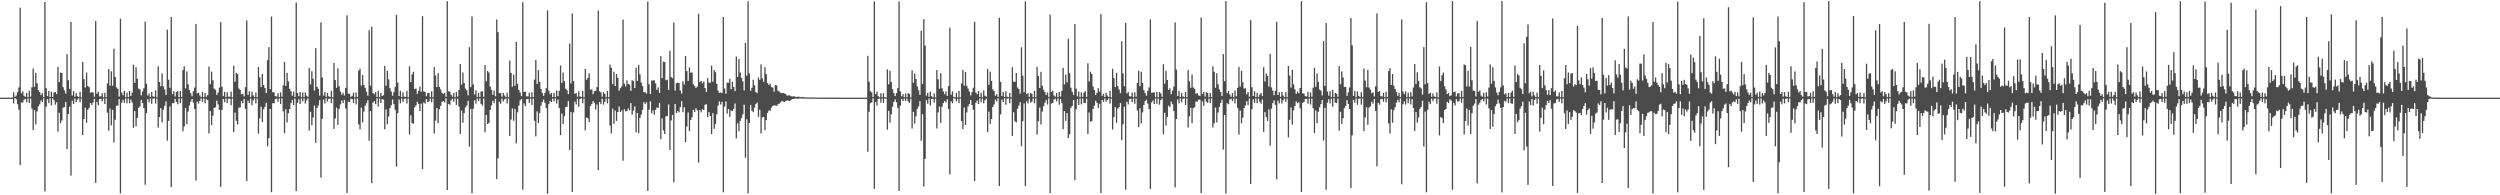 <?xml version="1.0" encoding="UTF-8"?>
<svg xmlns="http://www.w3.org/2000/svg" width="1920" height="150">
  <path d="M0 74.995h1v1.000H0zM1 74.995h1v1.000H1zM2 74.995h1v1.000H2zM3 74.995h1v1.000H3zM4 74.994h1v1.000H4zM5 74.995h1v1.000H5zM6 74.995h1v1.000H6zM7 74.994h1v1.000H7zM8 74.995h1v1.000H8zM9 74.893h1v1.000H9zM10 70.927h1v8.552H10zM11 74.335h1v1.000H11zM12 73.368h1v2.815H12zM13 70.778h1v9.299H13zM14 67.161h1v17.069H14zM15 5.908h1v120.860H15zM16 71.701h1v6.936H16zM17 70.140h1v8.695H17zM18 73.595h1v2.976H18zM19 74.271h1v1.627H19zM20 71.365h1v7.090H20zM21 74.637h1v1.000H21zM22 69.681h1v9.473H22zM23 74.210h1v1.481H23zM24 67.034h1v16.347H24zM25 52.656h1v47.186H25zM26 66.677h1v17.842H26zM27 55.913h1v39.667H27zM28 63.970h1v21.703H28zM29 69.292h1v12.436H29zM30 70.687h1v9.445H30zM31 73.062h1v4.147H31zM32 71.541h1v6.850H32zM33 74.593h1v1.023H33zM34 1.477h1v145.545H34zM35 67.785h1v14.145H35zM36 73.769h1v2.370H36zM37 69.892h1v9.343H37zM38 74.529h1v1.000H38zM39 70.433h1v10.524H39zM40 74.492h1v1.023H40zM41 71.081h1v5.897H41zM42 70.609h1v9.770H42zM43 72.308h1v6.250H43zM44 51.395h1v49.737H44zM45 63.081h1v23.521H45zM46 55.739h1v38.928H46zM47 56.040h1v36.507H47zM48 66.985h1v15.791H48zM49 69.480h1v12.870H49zM50 71.841h1v6.450H50zM51 41.692h1v72.917H51zM52 61.638h1v25.930H52zM53 68.266h1v13.649H53zM54 16.823h1v118.026H54zM55 73.334h1v3.986H55zM56 69.986h1v9.937H56zM57 74.249h1v1.353H57zM58 71.518h1v6.825H58zM59 73.873h1v2.614H59zM60 74.569h1v1.000H60zM61 70.462h1v8.142H61zM62 74.729h1v1.000H62zM63 47.526h1v56.199H63zM64 60.710h1v30.712H64zM65 67.261h1v15.376H65zM66 55.647h1v38.649H66zM67 65.988h1v18.374H67zM68 67.011h1v15.848H68zM69 71.189h1v7.907H69zM70 70.858h1v9.826H70zM71 70.963h1v7.714H71zM72 74.221h1v1.716H72zM73 16.055h1v124.371H73zM74 72.020h1v6.151H74zM75 70.410h1v10.420H75zM76 74.049h1v2.016H76zM77 73.978h1v1.881H77zM78 71.619h1v6.303H78zM79 74.732h1v1.000H79zM80 71.266h1v8.585H80zM81 74.620h1v1.000H81zM82 64.067h1v22.558H82zM83 53.026h1v47.266H83zM84 65.885h1v17.422H84zM85 54.805h1v41.511H85zM86 65.739h1v18.618H86zM87 37.397h1v71.994H87zM88 59.096h1v32.880H88zM89 67.123h1v14.080H89zM90 68.198h1v12.894H90zM91 74.122h1v1.974H91zM92 14.407h1v134.016H92zM93 71.013h1v7.920H93zM94 73.112h1v3.510H94zM95 69.808h1v9.137H95zM96 74.474h1v1.031H96zM97 71.055h1v8.323H97zM98 74.572h1v1.000H98zM99 69.885h1v9.246H99zM100 73.737h1v2.696H100zM101 71.109h1v7.562H101zM102 49.682h1v48.516H102zM103 63.672h1v21.627H103zM104 51.635h1v45.460H104zM105 60.525h1v29.999H105zM106 68.029h1v14.699H106zM107 68.722h1v13.000H107zM108 73.275h1v3.481H108zM109 70.187h1v8.992H109zM110 67.803h1v15.219H110zM111 16.679h1v125.197H111zM112 64.342h1v22.492H112zM113 73.446h1v2.704H113zM114 71.841h1v6.755H114zM115 74.594h1v1.000H115zM116 70.598h1v9.076H116zM117 73.961h1v1.843H117zM118 74.412h1v1.079H118zM119 69.393h1v10.095H119zM120 74.746h1v1.000H120zM121 50.899h1v47.109H121zM122 63.035h1v26.850H122zM123 66.180h1v16.853H123zM124 56.351h1v37.631H124zM125 66.350h1v17.876H125zM126 68.734h1v12.528H126zM127 72.892h1v4.998H127zM128 22.805h1v85.242H128zM129 61.225h1v31.663H129zM130 67.445h1v14.379H130zM131 12.961h1v130.812H131zM132 72.319h1v6.942H132zM133 70.017h1v9.221H133zM134 74.128h1v1.794H134zM135 70.641h1v7.682H135zM136 69.989h1v10.146H136zM137 74.588h1v1.000H137zM138 69.946h1v9.293H138zM139 74.561h1v1.000H139zM140 53.832h1v47.015H140zM141 50.902h1v46.215H141zM142 67.945h1v15.062H142zM143 54.832h1v40.467H143zM144 64.756h1v20.905H144zM145 69.193h1v11.899H145zM146 71.558h1v6.491H146zM147 73.910h1v2.118H147zM148 70.039h1v8.809H148zM149 67.209h1v16.540H149zM150 18.331h1v120.320H150zM151 71.706h1v6.367H151zM152 71.179h1v8.321H152zM153 73.295h1v4.173H153zM154 74.565h1v1.000H154zM155 70.567h1v7.611H155zM156 74.580h1v1.000H156zM157 71.447h1v7.882H157zM158 74.224h1v1.906H158zM159 73.052h1v3.842H159zM160 51.137h1v51.378H160zM161 64.647h1v20.698H161zM162 55.017h1v41.079H162zM163 61.695h1v27.120H163zM164 67.978h1v14.843H164zM165 68.869h1v13.627H165zM166 72.867h1v4.442H166zM167 71.116h1v9.069H167zM168 67.260h1v17.060H168zM169 17.009h1v126.519H169zM170 66.635h1v17.765H170zM171 73.852h1v2.226H171zM172 70.520h1v8.014H172zM173 74.605h1v1.000H173zM174 70.848h1v8.321H174zM175 74.235h1v1.567H175zM176 74.221h1v1.564H176zM177 70.303h1v10.583H177zM178 74.697h1v1.000H178zM179 50.501h1v50.916H179zM180 62.804h1v23.651H180zM181 55.996h1v36.775H181zM182 56.747h1v38.803H182zM183 67.997h1v14.699H183zM184 69.110h1v13.498H184zM185 72.320h1v5.306H185zM186 71.922h1v7.272H186zM187 74.015h1v1.997H187zM188 66.938h1v16.653H188zM189 15.690h1v123.383H189zM190 72.884h1v4.458H190zM191 70.084h1v8.996H191zM192 74.429h1v1.296H192zM193 70.399h1v10.440H193zM194 73.211h1v3.852H194zM195 74.528h1v1.000H195zM196 71.059h1v8.336H196zM197 74.644h1v1.000H197zM198 51.476h1v51.173H198zM199 59.368h1v31.601H199zM200 66.882h1v15.081H200zM201 56.845h1v36.913H201zM202 65.274h1v18.659H202zM203 67.601h1v14.394H203zM204 71.453h1v7.505H204zM205 46.254h1v66.118H205zM206 36.236h1v69.904H206zM207 68.474h1v15.163H207zM208 12.706h1v134.912H208zM209 70.818h1v8.430H209zM210 70.885h1v8.452H210zM211 73.800h1v2.352H211zM212 74.205h1v1.470H212zM213 71.612h1v6.528H213zM214 74.657h1v1.000H214zM215 70.954h1v8.938H215zM216 74.216h1v1.310H216zM217 65.574h1v19.936H217zM218 47.555h1v54.700H218zM219 65.936h1v17.958H219zM220 55.912h1v38.148H220zM221 62.527h1v24.403H221zM222 68.221h1v15.546H222zM223 70.089h1v9.207H223zM224 73.450h1v3.289H224zM225 70.363h1v10.402H225zM226 74.430h1v1.241H226zM227 1.952h1v144.861H227zM228 71.434h1v7.492H228zM229 73.844h1v2.433H229zM230 70.550h1v9.376H230zM231 74.643h1v1.000H231zM232 71.053h1v6.856H232zM233 74.568h1v1.000H233zM234 71.113h1v8.395H234zM235 73.451h1v3.633H235zM236 74.369h1v1.211H236zM237 52.228h1v48.132H237zM238 64.811h1v21.067H238zM239 54.676h1v41.490H239zM240 60.459h1v29.833H240zM241 69.580h1v11.476H241zM242 36.989h1v72.682H242zM243 66.710h1v16.181H243zM244 68.196h1v12.827H244zM245 73.429h1v3.471H245zM246 17.153h1v119.305H246zM247 59.488h1v31.767H247zM248 73.385h1v3.010H248zM249 70.737h1v8.742H249zM250 74.381h1v1.032H250zM251 71.352h1v6.613H251zM252 73.918h1v2.113H252zM253 74.521h1v1.000H253zM254 69.743h1v9.535H254zM255 74.676h1v1.000H255zM256 48.356h1v50.603H256zM257 61.486h1v29.474H257zM258 67.417h1v15.264H258zM259 52.423h1v43.550H259zM260 66.249h1v17.384H260zM261 70.318h1v9.935H261zM262 72.808h1v4.300H262zM263 71.285h1v7.895H263zM264 73.328h1v3.367H264zM265 67.506h1v15.829H265zM266 11.752h1v136.463H266zM267 71.816h1v6.239H267zM268 72.156h1v6.150H268zM269 74.402h1v1.384H269zM270 73.566h1v2.584H270zM271 71.102h1v8.095H271zM272 74.732h1v1.000H272zM273 70.964h1v9.272H273zM274 74.527h1v1.086H274zM275 54.197h1v41.406H275zM276 52.771h1v46.635H276zM277 65.714h1v16.931H277zM278 57.599h1v36.409H278zM279 65.335h1v20.306H279zM280 67.396h1v13.747H280zM281 70.439h1v8.941H281zM282 73.451h1v3.451H282zM283 23.257h1v84.832H283zM284 65.741h1v19.480H284zM285 20.456h1v120.237H285zM286 71.441h1v7.357H286zM287 72.448h1v5.175H287zM288 70.807h1v9.185H288zM289 74.475h1v1.069H289zM290 69.789h1v12.043H290zM291 74.670h1v1.000H291zM292 71.427h1v7.625H292zM293 73.782h1v2.309H293zM294 73.154h1v3.403H294zM295 50.562h1v48.747H295zM296 65.859h1v18.128H296zM297 54.359h1v41.064H297zM298 60.942h1v28.525H298zM299 67.692h1v15.349H299zM300 70.321h1v10.559H300zM301 73.450h1v3.012H301zM302 70.774h1v9.208H302zM303 66.704h1v17.695H303zM304 11.452h1v116.490H304zM305 63.378h1v23.538H305zM306 73.721h1v2.680H306zM307 69.689h1v9.646H307zM308 74.498h1v1.128H308zM309 70.978h1v7.296H309zM310 74.277h1v1.676H310zM311 74.382h1v1.230H311zM312 69.710h1v9.824H312zM313 74.697h1v1.000H313zM314 50.902h1v52.366H314zM315 62.965h1v25.622H315zM316 57.088h1v37.506H316zM317 55.153h1v39.873H317zM318 68.277h1v14.175H318zM319 67.990h1v12.900H319zM320 72.053h1v6.120H320zM321 69.676h1v10.106H321zM322 66.481h1v18.763H322zM323 70.455h1v9.096H323zM324 12.413h1v117.467H324zM325 70.248h1v8.405H325zM326 70.659h1v8.970H326zM327 73.865h1v2.188H327zM328 71.383h1v7.059H328zM329 71.547h1v6.302H329zM330 74.673h1v1.000H330zM331 70.157h1v8.366H331zM332 74.652h1v1.000H332zM333 51.519h1v51.046H333zM334 57.976h1v34.625H334zM335 66.793h1v16.223H335zM336 56.286h1v38.296H336zM337 66.708h1v17.191H337zM338 68.703h1v12.593H338zM339 71.326h1v6.976H339zM340 72.066h1v5.462H340zM341 71.280h1v7.396H341zM342 74.368h1v1.130H342zM343 0.883h1v145.098H343zM344 70.081h1v9.735H344zM345 70.391h1v10.132H345zM346 72.872h1v4.161H346zM347 74.251h1v1.586H347zM348 71.326h1v6.758H348zM349 74.580h1v1.000H349zM350 70.593h1v9.988H350zM351 74.175h1v1.644H351zM352 69.143h1v12.805H352zM353 49.153h1v53.776H353zM354 64.944h1v19.982H354zM355 55.721h1v38.550H355zM356 63.673h1v23.200H356zM357 68.042h1v14.457H357zM358 69.399h1v11.670H358zM359 73.251h1v4.172H359zM360 36.270h1v76.301H360zM361 66.891h1v16.719H361zM362 12.627h1v135.693H362zM363 64.814h1v18.686H363zM364 72.545h1v4.530H364zM365 69.346h1v10.314H365zM366 74.444h1v1.189H366zM367 71.391h1v6.202H367zM368 74.435h1v1.165H368zM369 70.244h1v9.528H369zM370 70.159h1v10.978H370zM371 74.356h1v1.192H371zM372 49.960h1v51.678H372zM373 62.437h1v25.825H373zM374 54.447h1v40.761H374zM375 55.686h1v38.742H375zM376 66.432h1v17.944H376zM377 69.017h1v11.985H377zM378 72.780h1v4.515H378zM379 69.618h1v9.624H379zM380 73.979h1v1.911H380zM381 14.933h1v122.577H381zM382 24.665h1v96.925H382zM383 71.545h1v6.550H383zM384 71.373h1v8.296H384zM385 74.273h1v1.488H385zM386 71.362h1v6.511H386zM387 73.310h1v3.009H387zM388 74.576h1v1.000H388zM389 71.175h1v8.364H389zM390 74.698h1v1.000H390zM391 46.510h1v57.919H391zM392 56.036h1v35.745H392zM393 66.588h1v16.737H393zM394 57.346h1v35.355H394zM395 65.904h1v17.696H395zM396 32.099h1v77.984H396zM397 64.316h1v21.976H397zM398 69.138h1v11.950H398zM399 71.010h1v6.036H399zM400 73.810h1v2.264H400zM401 1.749h1v143.916H401zM402 70.545h1v8.922H402zM403 70.390h1v11.096H403zM404 74.024h1v2.159H404zM405 74.037h1v2.002H405zM406 71.163h1v7.884H406zM407 74.670h1v1.000H407zM408 70.869h1v9.844H408zM409 74.549h1v1.099H409zM410 61.136h1v31.603H410zM411 45.956h1v58.781H411zM412 64.462h1v21.113H412zM413 53.791h1v40.656H413zM414 62.836h1v23.963H414zM415 68.316h1v12.855H415zM416 71.359h1v7.027H416zM417 73.640h1v2.819H417zM418 71.255h1v7.666H418zM419 67.666h1v15.334H419zM420 7.914h1v140.852H420zM421 69.504h1v10.459H421zM422 72.409h1v5.086H422zM423 71.393h1v6.948H423zM424 74.489h1v1.241H424zM425 71.321h1v6.522H425zM426 74.526h1v1.000H426zM427 69.442h1v10.046H427zM428 73.887h1v2.512H428zM429 69.716h1v13.267H429zM430 50.217h1v53.569H430zM431 63.693h1v23.507H431zM432 55.634h1v39.605H432zM433 62.402h1v26.832H433zM434 68.120h1v14.044H434zM435 69.382h1v12.515H435zM436 72.248h1v5.347H436zM437 33.413h1v81.800H437zM438 64.026h1v21.944H438zM439 10.322h1v137.066H439zM440 62.256h1v24.098H440zM441 71.985h1v6.062H441zM442 71.411h1v8.789H442zM443 74.257h1v1.528H443zM444 70.155h1v11.904H444zM445 74.095h1v1.997H445zM446 74.452h1v1.033H446zM447 69.747h1v9.538H447zM448 74.740h1v1.000H448zM449 52.995h1v47.151H449zM450 61.241h1v29.048H450zM451 59.845h1v31.043H451zM452 56.367h1v37.324H452zM453 68.852h1v12.527H453zM454 68.661h1v11.234H454zM455 72.299h1v5.436H455zM456 70.070h1v8.815H456zM457 69.771h1v14.354H457zM458 66.927h1v13.372H458zM459 8.053h1v122.605H459zM460 70.035h1v8.270H460zM461 70.980h1v8.973H461zM462 74.266h1v1.547H462zM463 70.748h1v9.655H463zM464 72.120h1v6.072H464zM465 74.658h1v1.000H465zM466 69.823h1v9.534H466zM467 74.656h1v1.000H467zM468 49.623h1v46.763H468zM469 52.070h1v50.395H469zM470 64.599h1v18.926H470zM471 55.084h1v40.052H471zM472 66.069h1v18.846H472zM473 56.788h1v36.082H473zM474 59.807h1v26.229H474zM475 69.677h1v12.102H475zM476 67.719h1v18.328H476zM477 66.411h1v18.301H477zM478 14.976h1v108.480H478zM479 64.216h1v19.732H479zM480 66.395h1v19.121H480zM481 61.697h1v23.660H481zM482 64.464h1v18.786H482zM483 64.974h1v19.846H483zM484 69.777h1v9.411H484zM485 61.608h1v26.508H485zM486 62.338h1v22.644H486zM487 67.643h1v14.064H487zM488 52.064h1v49.568H488zM489 62.152h1v24.624H489zM490 49.813h1v52.516H490zM491 57.078h1v33.551H491zM492 63.450h1v24.553H492zM493 66.118h1v18.241H493zM494 70.717h1v7.825H494zM495 70.858h1v9.098H495zM496 71.826h1v6.762H496zM497 1.174h1v145.457H497zM498 64.765h1v19.472H498zM499 72.166h1v5.636H499zM500 61.739h1v25.298H500zM501 61.963h1v22.802H501zM502 61.524h1v26.530H502zM503 63.990h1v20.408H503zM504 68.977h1v13.536H504zM505 67.073h1v15.826H505zM506 71.290h1v7.683H506zM507 43.093h1v63.861H507zM508 60.000h1v30.952H508zM509 47.305h1v52.818H509zM510 47.555h1v55.446H510zM511 61.578h1v27.837H511zM512 61.186h1v27.832H512zM513 69.065h1v11.152H513zM514 38.982h1v76.232H514zM515 59.193h1v33.313H515zM516 60.108h1v28.089H516zM517 17.266h1v122.709H517zM518 69.578h1v10.226H518zM519 63.809h1v23.017H519zM520 63.488h1v21.771H520zM521 63.818h1v22.523H521zM522 69.530h1v12.748H522zM523 71.874h1v5.820H523zM524 62.476h1v23.690H524zM525 64.849h1v17.553H525zM526 42.969h1v66.188H526zM527 54.648h1v42.467H527zM528 62.138h1v24.271H528zM529 51.808h1v48.878H529zM530 55.791h1v36.351H530zM531 55.644h1v34.392H531zM532 64.715h1v19.715H532zM533 66.084h1v19.974H533zM534 67.586h1v15.572H534zM535 66.455h1v18.312H535zM536 10.584h1v114.193H536zM537 62.974h1v21.569H537zM538 62.184h1v24.152H538zM539 64.071h1v19.817H539zM540 62.607h1v21.913H540zM541 67.588h1v12.868H541zM542 70.588h1v9.559H542zM543 60.026h1v29.926H543zM544 63.437h1v22.674H544zM545 63.559h1v25.458H545zM546 50.339h1v52.661H546zM547 62.745h1v24.148H547zM548 53.812h1v45.177H548zM549 55.424h1v39.760H549zM550 64.356h1v23.439H550zM551 69.606h1v11.493H551zM552 71.327h1v6.555H552zM553 71.021h1v9.275H553zM554 71.541h1v6.628H554zM555 12.995h1v134.725H555zM556 67.934h1v13.994H556zM557 71.915h1v5.890H557zM558 63.466h1v23.767H558zM559 63.472h1v20.282H559zM560 60.574h1v29.173H560zM561 68.487h1v16.414H561zM562 62.759h1v22.597H562zM563 66.747h1v16.812H563zM564 69.997h1v9.542H564zM565 43.395h1v62.896H565zM566 59.110h1v35.610H566zM567 45.428h1v55.454H567zM568 55.731h1v37.168H568zM569 59.824h1v30.878H569zM570 62.498h1v25.379H570zM571 69.435h1v10.930H571zM572 32.817h1v88.324H572zM573 58.142h1v33.512H573zM574 0.980h1v147.532H574zM575 56.444h1v38.013H575zM576 69.749h1v10.819H576zM577 67.414h1v17.665H577zM578 61.333h1v24.780H578zM579 65.547h1v17.152H579zM580 70.710h1v9.132H580zM581 71.542h1v7.244H581zM582 59.496h1v30.246H582zM583 61.375h1v22.893H583zM584 49.405h1v53.104H584zM585 60.221h1v29.902H585zM586 62.846h1v26.902H586zM587 51.589h1v48.344H587zM588 56.958h1v35.377H588zM589 63.777h1v22.987H589zM590 65.264h1v19.577H590zM591 64.208h1v20.799H591zM592 66.890h1v15.817H592zM593 67.216h1v14.162H593zM594 70.391h1v10.448H594zM595 65.346h1v15.722H595zM596 65.550h1v15.794H596zM597 69.666h1v10.408H597zM598 70.320h1v9.152H598zM599 71.331h1v7.363H599zM600 71.458h1v6.001H600zM601 71.358h1v6.692H601zM602 71.708h1v6.552H602zM603 72.271h1v5.291H603zM604 73.493h1v3.715H604zM605 73.282h1v3.998H605zM606 73.222h1v4.415H606zM607 73.896h1v2.963H607zM608 74.102h1v1.913H608zM609 73.962h1v2.145H609zM610 74.059h1v1.721H610zM611 74.549h1v1.061H611zM612 74.218h1v1.650H612zM613 74.246h1v1.454H613zM614 74.652h1v1.000H614zM615 74.539h1v1.121H615zM616 74.394h1v1.310H616zM617 74.703h1v1.000H617zM618 74.740h1v1.000H618zM619 74.782h1v1.000H619zM620 74.792h1v1.000H620zM621 74.838h1v1.000H621zM622 74.780h1v1.000H622zM623 74.823h1v1.000H623zM624 74.848h1v1.000H624zM625 74.850h1v1.000H625zM626 74.898h1v1.000H626zM627 74.941h1v1.000H627zM628 74.907h1v1.000H628zM629 74.893h1v1.000H629zM630 74.936h1v1.000H630zM631 74.964h1v1.000H631zM632 74.961h1v1.000H632zM633 74.956h1v1.000H633zM634 74.956h1v1.000H634zM635 74.962h1v1.000H635zM636 74.962h1v1.000H636zM637 74.975h1v1.000H637zM638 74.977h1v1.000H638zM639 74.979h1v1.000H639zM640 74.971h1v1.000H640zM641 74.965h1v1.000H641zM642 74.970h1v1.000H642zM643 74.977h1v1.000H643zM644 74.984h1v1.000H644zM645 74.988h1v1.000H645zM646 74.988h1v1.000H646zM647 74.986h1v1.000H647zM648 74.987h1v1.000H648zM649 74.990h1v1.000H649zM650 74.990h1v1.000H650zM651 74.990h1v1.000H651zM652 74.990h1v1.000H652zM653 74.990h1v1.000H653zM654 74.992h1v1.000H654zM655 74.991h1v1.000H655zM656 74.991h1v1.000H656zM657 74.990h1v1.000H657zM658 74.994h1v1.000H658zM659 74.994h1v1.000H659zM660 74.994h1v1.000H660zM661 74.994h1v1.000H661zM662 74.993h1v1.000H662zM663 74.994h1v1.000H663zM664 74.994h1v1.000H664zM665 74.994h1v1.000H665zM666 42.834h1v73.707H666zM667 62.733h1v23.059H667zM668 70.036h1v9.199H668zM669 71.028h1v7.579H669zM670 74.472h1v1.003H670zM671 1.106h1v143.935H671zM672 72.286h1v6.152H672zM673 70.366h1v10.794H673zM674 73.831h1v2.159H674zM675 74.635h1v1.000H675zM676 71.632h1v7.161H676zM677 74.722h1v1.000H677zM678 71.672h1v7.306H678zM679 74.649h1v1.000H679zM680 74.901h1v1.000H680zM681 53.251h1v46.298H681zM682 64.735h1v20.394H682zM683 54.333h1v39.881H683zM684 62.973h1v24.764H684zM685 68.429h1v13.500H685zM686 71.514h1v6.793H686zM687 73.797h1v2.533H687zM688 71.444h1v7.239H688zM689 67.761h1v15.150H689zM690 1.092h1v145.537H690zM691 70.178h1v10.998H691zM692 74.014h1v2.065H692zM693 72.367h1v5.184H693zM694 74.650h1v1.000H694zM695 71.802h1v5.750H695zM696 74.656h1v1.000H696zM697 71.493h1v6.379H697zM698 72.122h1v6.950H698zM699 74.851h1v1.000H699zM700 53.952h1v44.826H700zM701 63.555h1v22.368H701zM702 56.452h1v38.466H702zM703 60.696h1v28.655H703zM704 66.332h1v17.167H704zM705 69.403h1v12.360H705zM706 72.880h1v4.816H706zM707 23.569h1v84.578H707zM708 64.508h1v23.215H708zM709 14.688h1v128.559H709zM710 34.959h1v87.002H710zM711 73.419h1v3.486H711zM712 71.265h1v8.419H712zM713 74.384h1v1.220H713zM714 70.407h1v10.639H714zM715 73.861h1v2.167H715zM716 74.827h1v1.000H716zM717 71.776h1v7.096H717zM718 74.861h1v1.000H718zM719 53.793h1v44.865H719zM720 60.884h1v25.464H720zM721 68.166h1v13.677H721zM722 56.200h1v38.232H722zM723 67.810h1v14.199H723zM724 70.261h1v8.930H724zM725 72.332h1v5.271H725zM726 70.163h1v8.522H726zM727 73.663h1v2.539H727zM728 66.151h1v17.494H728zM729 21.198h1v112.807H729zM730 72.736h1v5.089H730zM731 70.172h1v9.083H731zM732 74.396h1v1.092H732zM733 74.758h1v1.000H733zM734 71.419h1v6.340H734zM735 74.785h1v1.000H735zM736 69.810h1v9.458H736zM737 74.787h1v1.000H737zM738 64.161h1v28.887H738zM739 53.723h1v45.328H739zM740 65.834h1v16.738H740zM741 55.247h1v40.656H741zM742 65.897h1v20.461H742zM743 68.019h1v13.810H743zM744 70.309h1v9.593H744zM745 73.301h1v3.490H745zM746 70.796h1v9.828H746zM747 67.351h1v16.951H747zM748 16.679h1v122.422H748zM749 71.064h1v7.877H749zM750 72.295h1v4.912H750zM751 69.925h1v9.981H751zM752 74.449h1v1.074H752zM753 71.148h1v7.407H753zM754 74.663h1v1.000H754zM755 69.418h1v9.992H755zM756 73.553h1v3.328H756zM757 74.245h1v1.438H757zM758 53.084h1v48.402H758zM759 65.202h1v20.493H759zM760 55.025h1v40.150H760zM761 62.071h1v29.348H761zM762 68.539h1v13.615H762zM763 69.971h1v10.208H763zM764 73.548h1v2.871H764zM765 72.278h1v5.723H765zM766 74.451h1v1.062H766zM767 13.638h1v129.238H767zM768 62.812h1v25.044H768zM769 73.705h1v2.857H769zM770 70.711h1v7.769H770zM771 74.545h1v1.000H771zM772 70.131h1v10.296H772zM773 74.237h1v1.566H773zM774 74.533h1v1.000H774zM775 71.353h1v7.958H775zM776 74.693h1v1.000H776zM777 51.638h1v52.707H777zM778 62.681h1v23.519H778zM779 62.819h1v30.342H779zM780 56.001h1v38.100H780zM781 67.172h1v16.319H781zM782 68.379h1v12.750H782zM783 71.828h1v6.652H783zM784 36.302h1v76.012H784zM785 58.090h1v35.059H785zM786 70.915h1v8.547H786zM787 1.104h1v141.918H787zM788 72.228h1v5.529H788zM789 71.567h1v7.916H789zM790 74.390h1v1.381H790zM791 71.585h1v7.232H791zM792 71.999h1v6.065H792zM793 74.595h1v1.000H793zM794 69.789h1v9.561H794zM795 74.526h1v1.000H795zM796 51.366h1v51.913H796zM797 58.352h1v34.802H797zM798 67.601h1v14.991H798zM799 55.138h1v40.483H799zM800 65.842h1v19.771H800zM801 68.867h1v12.716H801zM802 70.671h1v8.269H802zM803 73.018h1v3.888H803zM804 71.073h1v9.137H804zM805 74.458h1v1.000H805zM806 11.324h1v136.952H806zM807 70.638h1v8.868H807zM808 69.579h1v9.486H808zM809 73.342h1v3.124H809zM810 74.259h1v1.502H810zM811 71.393h1v6.479H811zM812 74.613h1v1.000H812zM813 70.561h1v9.849H813zM814 74.166h1v1.919H814zM815 69.755h1v9.468H815zM816 52.101h1v47.053H816zM817 64.860h1v20.366H817zM818 57.341h1v35.441H818zM819 63.209h1v23.672H819zM820 29.821h1v76.222H820zM821 56.194h1v46.833H821zM822 67.354h1v15.374H822zM823 70.469h1v10.837H823zM824 72.908h1v3.880H824zM825 18.395h1v120.037H825zM826 68.085h1v15.756H826zM827 74.018h1v2.089H827zM828 70.275h1v10.443H828zM829 74.596h1v1.000H829zM830 70.840h1v9.361H830zM831 74.364h1v1.280H831zM832 71.167h1v7.770H832zM833 70.042h1v9.175H833zM834 74.376h1v1.325H834zM835 48.524h1v54.402H835zM836 62.549h1v23.877H836zM837 55.046h1v38.445H837zM838 56.787h1v36.302H838zM839 66.365h1v17.358H839zM840 69.111h1v12.049H840zM841 73.007h1v4.355H841zM842 71.212h1v7.848H842zM843 67.699h1v15.203H843zM844 70.419h1v9.276H844zM845 10.863h1v137.418H845zM846 73.557h1v3.208H846zM847 72.024h1v6.218H847zM848 74.514h1v1.123H848zM849 71.246h1v6.896H849zM850 73.376h1v3.492H850zM851 74.503h1v1.082H851zM852 69.682h1v9.908H852zM853 74.719h1v1.000H853zM854 52.784h1v46.647H854zM855 59.946h1v29.999H855zM856 66.857h1v15.346H856zM857 55.844h1v38.440H857zM858 66.127h1v17.312H858zM859 68.753h1v13.406H859zM860 71.545h1v7.626H860zM861 31.710h1v75.944H861zM862 56.385h1v39.105H862zM863 66.204h1v15.786H863zM864 17.604h1v128.080H864zM865 71.705h1v6.462H865zM866 70.535h1v9.737H866zM867 73.915h1v2.240H867zM868 74.012h1v1.878H868zM869 71.062h1v7.312H869zM870 74.646h1v1.000H870zM871 70.907h1v8.815H871zM872 74.254h1v1.476H872zM873 63.648h1v21.235H873zM874 54.305h1v43.371H874zM875 66.167h1v16.892H875zM876 55.045h1v39.758H876zM877 63.696h1v22.608H877zM878 69.296h1v11.330H878zM879 71.549h1v6.008H879zM880 73.539h1v2.998H880zM881 69.661h1v9.965H881zM882 67.104h1v16.655H882zM883 14.864h1v130.244H883zM884 71.290h1v7.481H884zM885 71.023h1v6.132H885zM886 70.992h1v8.902H886zM887 74.587h1v1.000H887zM888 70.503h1v9.221H888zM889 74.643h1v1.000H889zM890 70.686h1v9.752H890zM891 71.726h1v5.105H891zM892 74.323h1v1.294H892zM893 49.231h1v53.871H893zM894 64.252h1v22.332H894zM895 54.318h1v42.122H895zM896 61.425h1v28.320H896zM897 69.063h1v12.108H897zM898 67.732h1v14.600H898zM899 72.332h1v5.668H899zM900 69.499h1v10.584H900zM901 66.514h1v18.669H901zM902 17.229h1v126.697H902zM903 53.407h1v38.012H903zM904 73.691h1v2.677H904zM905 69.725h1v9.625H905zM906 74.543h1v1.000H906zM907 71.463h1v7.096H907zM908 74.048h1v1.892H908zM909 74.541h1v1.000H909zM910 70.580h1v10.149H910zM911 74.581h1v1.000H911zM912 53.936h1v44.006H912zM913 62.481h1v26.798H913zM914 67.438h1v15.349H914zM915 57.215h1v37.448H915zM916 67.234h1v15.794H916zM917 68.213h1v14.100H917zM918 72.018h1v5.903H918zM919 71.530h1v6.560H919zM920 73.197h1v3.386H920zM921 73.747h1v2.751H921zM922 13.397h1v134.808H922zM923 72.235h1v5.664H923zM924 70.569h1v10.670H924zM925 74.213h1v1.558H925zM926 70.913h1v7.182H926zM927 71.441h1v7.547H927zM928 74.725h1v1.000H928zM929 71.497h1v7.679H929zM930 74.532h1v1.000H930zM931 50.894h1v47.049H931zM932 55.083h1v39.630H932zM933 67.359h1v15.217H933zM934 56.283h1v37.779H934zM935 64.740h1v21.759H935zM936 68.586h1v13.472H936zM937 70.665h1v8.457H937zM938 73.762h1v2.761H938zM939 41.540h1v73.333H939zM940 62.317h1v25.934H940zM941 0.891h1v147.761H941zM942 71.518h1v7.755H942zM943 69.783h1v10.311H943zM944 72.582h1v3.807H944zM945 74.334h1v1.424H945zM946 71.401h1v6.335H946zM947 74.672h1v1.000H947zM948 69.525h1v9.892H948zM949 73.990h1v1.862H949zM950 67.506h1v15.360H950zM951 51.379h1v51.971H951zM952 66.440h1v18.519H952zM953 54.374h1v40.286H953zM954 63.188h1v27.090H954zM955 68.018h1v15.002H955zM956 67.853h1v13.126H956zM957 72.371h1v5.352H957zM958 70.724h1v10.025H958zM959 74.249h1v1.394H959zM960 15.442h1v125.836H960zM961 67.013h1v16.919H961zM962 73.727h1v2.513H962zM963 70.088h1v8.956H963zM964 74.608h1v1.000H964zM965 71.274h1v7.873H965zM966 74.450h1v1.233H966zM967 72.644h1v5.417H967zM968 71.363h1v8.326H968zM969 73.818h1v2.535H969zM970 51.668h1v49.624H970zM971 62.504h1v23.616H971zM972 56.468h1v33.456H972zM973 58.316h1v34.583H973zM974 66.465h1v17.583H974zM975 41.497h1v70.417H975zM976 67.112h1v16.401H976zM977 69.602h1v9.647H977zM978 73.117h1v3.924H978zM979 69.700h1v10.837H979zM980 16.818h1v120.895H980zM981 72.984h1v4.331H981zM982 70.803h1v8.588H982zM983 74.375h1v1.200H983zM984 70.642h1v8.854H984zM985 73.300h1v3.676H985zM986 74.631h1v1.000H986zM987 70.818h1v7.427H987zM988 74.644h1v1.000H988zM989 50.577h1v54.970H989zM990 58.052h1v33.957H990zM991 67.254h1v15.327H991zM992 53.565h1v42.167H992zM993 64.735h1v20.051H993zM994 68.626h1v12.803H994zM995 72.082h1v5.890H995zM996 70.316h1v8.971H996zM997 71.505h1v7.054H997zM998 67.566h1v15.646H998zM999 0.946h1v146.485H999zM1000 71.607h1v7.358H1000zM1001 71.924h1v6.403H1001zM1002 73.813h1v2.238H1002zM1003 74.141h1v1.718H1003zM1004 70.562h1v9.078H1004zM1005 74.657h1v1.000H1005zM1006 71.000h1v9.260H1006zM1007 74.322h1v1.391H1007zM1008 67.347h1v15.753H1008zM1009 52.051h1v50.203H1009zM1010 66.614h1v18.257H1010zM1011 56.481h1v38.203H1011zM1012 62.909h1v22.859H1012zM1013 68.686h1v13.748H1013zM1014 69.625h1v10.288H1014zM1015 73.248h1v3.545H1015zM1016 31.577h1v76.384H1016zM1017 65.945h1v16.820H1017zM1018 17.683h1v128.041H1018zM1019 70.222h1v8.696H1019zM1020 73.398h1v2.796H1020zM1021 70.023h1v9.494H1021zM1022 74.463h1v1.190H1022zM1023 68.978h1v13.051H1023zM1024 74.511h1v1.000H1024zM1025 71.423h1v7.476H1025zM1026 72.063h1v7.102H1026zM1027 74.356h1v1.312H1027zM1028 50.668h1v49.647H1028zM1029 64.696h1v21.191H1029zM1030 54.837h1v40.367H1030zM1031 59.486h1v31.331H1031zM1032 66.783h1v16.409H1032zM1033 66.690h1v14.784H1033zM1034 73.659h1v3.226H1034zM1035 70.898h1v8.993H1035zM1036 67.170h1v16.556H1036zM1037 13.795h1v130.706H1037zM1038 34.835h1v69.035H1038zM1039 73.649h1v3.023H1039zM1040 69.808h1v9.038H1040zM1041 74.628h1v1.000H1041zM1042 70.250h1v10.255H1042zM1043 73.620h1v2.299H1043zM1044 74.563h1v1.000H1044zM1045 70.760h1v9.638H1045zM1046 74.646h1v1.000H1046zM1047 52.607h1v48.123H1047zM1048 61.843h1v28.337H1048zM1049 67.007h1v15.307H1049zM1050 53.659h1v42.133H1050zM1051 67.218h1v15.484H1051zM1052 68.749h1v12.990H1052zM1053 71.642h1v6.599H1053zM1054 70.922h1v8.768H1054zM1055 74.024h1v2.031H1055zM1056 66.374h1v18.899H1056zM1057 10.298h1v117.431H1057zM1058 70.676h1v8.294H1058zM1059 69.766h1v10.674H1059zM1060 73.843h1v2.346H1060zM1061 74.064h1v1.882H1061zM1062 71.221h1v6.918H1062zM1063 74.631h1v1.000H1063zM1064 70.439h1v8.214H1064zM1065 74.420h1v1.092H1065zM1066 54.621h1v40.173H1066zM1067 52.348h1v50.210H1067zM1068 65.221h1v18.734H1068zM1069 56.828h1v37.474H1069zM1070 65.849h1v18.782H1070zM1071 68.420h1v13.948H1071zM1072 70.555h1v8.278H1072zM1073 73.583h1v3.034H1073zM1074 71.300h1v7.251H1074zM1075 74.546h1v1.000H1075zM1076 14.917h1v126.671H1076zM1077 70.222h1v9.878H1077zM1078 72.264h1v5.544H1078zM1079 70.154h1v10.177H1079zM1080 74.556h1v1.000H1080zM1081 71.138h1v8.144H1081zM1082 74.613h1v1.000H1082zM1083 70.822h1v9.377H1083zM1084 74.031h1v2.087H1084zM1085 67.197h1v15.798H1085zM1086 49.177h1v51.360H1086zM1087 64.462h1v21.585H1087zM1088 55.613h1v38.472H1088zM1089 62.121h1v28.028H1089zM1090 67.011h1v16.475H1090zM1091 67.948h1v14.111H1091zM1092 72.670h1v4.669H1092zM1093 36.241h1v76.269H1093zM1094 64.706h1v20.928H1094zM1095 1.730h1v145.944H1095zM1096 63.792h1v20.461H1096zM1097 72.085h1v6.038H1097zM1098 71.171h1v8.741H1098zM1099 74.352h1v1.418H1099zM1100 71.734h1v5.988H1100zM1101 74.110h1v1.787H1101zM1102 74.439h1v1.149H1102zM1103 71.022h1v8.584H1103zM1104 74.759h1v1.000H1104zM1105 51.034h1v53.025H1105zM1106 62.312h1v27.610H1106zM1107 57.821h1v32.914H1107zM1108 55.769h1v38.748H1108zM1109 66.191h1v18.227H1109zM1110 68.706h1v14.938H1110zM1111 72.250h1v5.994H1111zM1112 71.378h1v7.781H1112zM1113 73.854h1v2.378H1113zM1114 73.202h1v3.949H1114zM1115 0.857h1v144.881H1115zM1116 70.764h1v8.253H1116zM1117 70.318h1v10.671H1117zM1118 74.073h1v2.082H1118zM1119 71.784h1v6.188H1119zM1120 71.550h1v6.269H1120zM1121 74.668h1v1.000H1121zM1122 69.949h1v8.901H1122zM1123 74.476h1v1.000H1123zM1124 49.534h1v53.802H1124zM1125 50.096h1v42.832H1125zM1126 66.411h1v16.921H1126zM1127 54.366h1v41.919H1127zM1128 66.474h1v17.976H1128zM1129 36.100h1v66.831H1129zM1130 61.632h1v25.363H1130zM1131 69.583h1v11.635H1131zM1132 69.888h1v9.654H1132zM1133 74.080h1v2.017H1133zM1134 16.038h1v124.830H1134zM1135 70.516h1v9.849H1135zM1136 69.434h1v9.462H1136zM1137 73.387h1v3.450H1137zM1138 74.304h1v1.677H1138zM1139 71.284h1v6.526H1139zM1140 74.617h1v1.000H1140zM1141 70.785h1v9.478H1141zM1142 74.127h1v1.675H1142zM1143 67.300h1v15.849H1143zM1144 49.474h1v49.577H1144zM1145 64.298h1v20.304H1145zM1146 51.631h1v45.726H1146zM1147 62.191h1v25.347H1147zM1148 67.158h1v14.457H1148zM1149 71.038h1v8.776H1149zM1150 73.176h1v3.383H1150zM1151 70.573h1v8.941H1151zM1152 67.093h1v15.717H1152zM1153 0.866h1v146.881H1153zM1154 65.647h1v16.651H1154zM1155 72.448h1v5.021H1155zM1156 71.644h1v6.508H1156zM1157 74.508h1v1.130H1157zM1158 71.373h1v7.871H1158zM1159 74.463h1v1.200H1159zM1160 71.101h1v8.277H1160zM1161 69.708h1v9.999H1161zM1162 74.344h1v1.213H1162zM1163 50.356h1v52.505H1163zM1164 63.050h1v24.471H1164zM1165 56.930h1v37.021H1165zM1166 57.954h1v34.351H1166zM1167 67.434h1v15.969H1167zM1168 68.508h1v13.123H1168zM1169 72.133h1v5.930H1169zM1170 33.238h1v82.281H1170zM1171 63.959h1v22.614H1171zM1172 28.224h1v84.389H1172zM1173 18.755h1v123.284H1173zM1174 71.622h1v6.298H1174zM1175 70.408h1v10.304H1175zM1176 74.095h1v1.869H1176zM1177 70.387h1v10.672H1177zM1178 73.237h1v3.560H1178zM1179 74.600h1v1.000H1179zM1180 71.063h1v8.617H1180zM1181 74.683h1v1.000H1181zM1182 49.913h1v51.242H1182zM1183 58.156h1v32.343H1183zM1184 67.707h1v14.978H1184zM1185 54.080h1v41.381H1185zM1186 65.557h1v18.567H1186zM1187 69.204h1v11.490H1187zM1188 72.701h1v4.764H1188zM1189 69.215h1v9.946H1189zM1190 73.034h1v3.874H1190zM1191 67.688h1v15.848H1191zM1192 14.182h1v128.664H1192zM1193 70.601h1v8.896H1193zM1194 69.457h1v9.683H1194zM1195 73.988h1v2.402H1195zM1196 74.028h1v1.895H1196zM1197 71.002h1v7.252H1197zM1198 74.698h1v1.000H1198zM1199 69.857h1v9.488H1199zM1200 74.604h1v1.000H1200zM1201 60.018h1v26.917H1201zM1202 49.979h1v49.018H1202zM1203 64.690h1v20.158H1203zM1204 55.688h1v39.483H1204zM1205 63.829h1v22.319H1205zM1206 56.459h1v35.627H1206zM1207 56.151h1v33.532H1207zM1208 66.486h1v18.078H1208zM1209 64.543h1v20.609H1209zM1210 65.428h1v21.051H1210zM1211 19.881h1v128.277H1211zM1212 61.771h1v25.318H1212zM1213 64.688h1v21.981H1213zM1214 59.505h1v28.940H1214zM1215 65.321h1v18.355H1215zM1216 67.350h1v13.992H1216zM1217 70.836h1v8.298H1217zM1218 56.857h1v31.148H1218zM1219 60.873h1v23.771H1219zM1220 65.794h1v17.495H1220zM1221 52.336h1v50.523H1221zM1222 60.385h1v28.593H1222zM1223 51.719h1v47.085H1223zM1224 56.105h1v37.898H1224zM1225 62.153h1v25.098H1225zM1226 62.069h1v24.364H1226zM1227 68.920h1v10.555H1227zM1228 69.075h1v11.577H1228zM1229 72.494h1v5.274H1229zM1230 13.823h1v126.759H1230zM1231 57.390h1v34.538H1231zM1232 71.716h1v7.396H1232zM1233 59.796h1v26.616H1233zM1234 65.709h1v17.079H1234zM1235 57.733h1v34.250H1235zM1236 65.282h1v18.944H1236zM1237 63.373h1v20.602H1237zM1238 67.605h1v16.340H1238zM1239 71.721h1v5.992H1239zM1240 46.350h1v57.384H1240zM1241 57.139h1v34.740H1241zM1242 59.666h1v31.991H1242zM1243 49.132h1v52.181H1243zM1244 57.417h1v37.284H1244zM1245 63.559h1v21.645H1245zM1246 69.428h1v12.088H1246zM1247 37.502h1v76.162H1247zM1248 51.768h1v49.898H1248zM1249 52.640h1v42.330H1249zM1250 12.578h1v131.766H1250zM1251 68.938h1v11.890H1251zM1252 61.964h1v26.376H1252zM1253 63.692h1v20.194H1253zM1254 68.211h1v14.880H1254zM1255 66.459h1v16.608H1255zM1256 72.087h1v5.797H1256zM1257 60.901h1v23.410H1257zM1258 61.893h1v23.582H1258zM1259 48.792h1v53.510H1259zM1260 48.922h1v46.856H1260zM1261 61.786h1v25.663H1261zM1262 41.750h1v62.610H1262zM1263 57.886h1v34.224H1263zM1264 60.614h1v28.658H1264zM1265 63.558h1v23.003H1265zM1266 66.905h1v19.293H1266zM1267 66.499h1v18.923H1267zM1268 65.511h1v19.945H1268zM1269 16.839h1v131.803H1269zM1270 62.860h1v23.803H1270zM1271 59.504h1v28.132H1271zM1272 63.472h1v23.917H1272zM1273 65.429h1v19.749H1273zM1274 66.668h1v13.701H1274zM1275 70.839h1v8.902H1275zM1276 56.166h1v33.195H1276zM1277 64.819h1v19.292H1277zM1278 67.750h1v16.888H1278zM1279 48.258h1v53.396H1279zM1280 63.361h1v22.691H1280zM1281 49.265h1v53.707H1281zM1282 52.277h1v43.573H1282zM1283 61.986h1v25.722H1283zM1284 68.287h1v13.055H1284zM1285 71.215h1v8.560H1285zM1286 70.575h1v8.873H1286zM1287 71.902h1v5.951H1287zM1288 1.244h1v146.459H1288zM1289 64.812h1v18.189H1289zM1290 72.292h1v5.483H1290zM1291 62.197h1v26.043H1291zM1292 65.128h1v18.165H1292zM1293 61.294h1v28.001H1293zM1294 64.533h1v19.421H1294zM1295 65.150h1v20.632H1295zM1296 67.800h1v16.407H1296zM1297 71.983h1v5.941H1297zM1298 41.975h1v66.198H1298zM1299 56.218h1v36.519H1299zM1300 44.224h1v55.756H1300zM1301 47.774h1v54.164H1301zM1302 61.187h1v27.475H1302zM1303 63.004h1v23.906H1303zM1304 67.772h1v13.723H1304zM1305 27.672h1v84.672H1305zM1306 55.528h1v39.334H1306zM1307 62.552h1v26.770H1307zM1308 14.016h1v131.836H1308zM1309 68.235h1v13.449H1309zM1310 59.478h1v30.250H1310zM1311 63.056h1v22.610H1311zM1312 65.198h1v18.965H1312zM1313 71.052h1v7.703H1313zM1314 71.959h1v5.782H1314zM1315 62.354h1v24.867H1315zM1316 63.921h1v19.299H1316zM1317 43.241h1v67.464H1317zM1318 55.138h1v45.028H1318zM1319 62.049h1v23.375H1319zM1320 45.128h1v59.259H1320zM1321 57.358h1v33.657H1321zM1322 62.951h1v22.413H1322zM1323 68.154h1v14.992H1323zM1324 67.938h1v12.459H1324zM1325 70.544h1v8.950H1325zM1326 64.623h1v22.141H1326zM1327 5.592h1v122.830H1327zM1328 70.141h1v9.656H1328zM1329 69.581h1v11.868H1329zM1330 71.090h1v7.617H1330zM1331 72.578h1v5.223H1331zM1332 70.485h1v8.011H1332zM1333 73.815h1v2.366H1333zM1334 70.898h1v8.978H1334zM1335 74.035h1v1.866H1335zM1336 66.211h1v19.119H1336zM1337 47.543h1v53.621H1337zM1338 65.372h1v19.144H1338zM1339 56.910h1v37.660H1339zM1340 64.849h1v20.762H1340zM1341 68.666h1v12.840H1341zM1342 71.183h1v7.927H1342zM1343 72.860h1v4.404H1343zM1344 71.153h1v7.398H1344zM1345 74.483h1v1.000H1345zM1346 13.348h1v126.422H1346zM1347 67.232h1v12.931H1347zM1348 72.763h1v4.481H1348zM1349 71.244h1v8.511H1349zM1350 74.433h1v1.103H1350zM1351 70.274h1v10.123H1351zM1352 74.371h1v1.210H1352zM1353 71.526h1v7.931H1353zM1354 73.260h1v3.891H1354zM1355 71.302h1v7.299H1355zM1356 49.880h1v54.443H1356zM1357 63.398h1v23.721H1357zM1358 55.902h1v38.411H1358zM1359 57.561h1v32.354H1359zM1360 67.320h1v15.512H1360zM1361 68.439h1v14.099H1361zM1362 72.395h1v5.606H1362zM1363 36.415h1v75.935H1363zM1364 64.628h1v21.206H1364zM1365 12.717h1v135.743H1365zM1366 31.668h1v93.012H1366zM1367 72.177h1v5.921H1367zM1368 70.559h1v9.586H1368zM1369 74.228h1v1.530H1369zM1370 70.709h1v8.735H1370zM1371 73.920h1v2.044H1371zM1372 74.504h1v1.016H1372zM1373 70.421h1v8.045H1373zM1374 74.638h1v1.000H1374zM1375 50.895h1v51.042H1375zM1376 60.930h1v31.019H1376zM1377 65.903h1v17.342H1377zM1378 54.866h1v39.935H1378zM1379 65.548h1v18.433H1379zM1380 68.650h1v12.783H1380zM1381 71.067h1v7.471H1381zM1382 69.908h1v8.756H1382zM1383 73.065h1v3.856H1383zM1384 74.222h1v1.486H1384zM1385 1.709h1v145.805H1385zM1386 70.650h1v8.886H1386zM1387 70.610h1v9.435H1387zM1388 74.017h1v2.265H1388zM1389 73.827h1v2.172H1389zM1390 71.318h1v7.839H1390zM1391 74.683h1v1.000H1391zM1392 70.016h1v8.891H1392zM1393 74.552h1v1.000H1393zM1394 52.117h1v48.085H1394zM1395 47.198h1v55.730H1395zM1396 66.375h1v18.354H1396zM1397 57.960h1v34.145H1397zM1398 65.346h1v20.860H1398zM1399 37.548h1v75.859H1399zM1400 61.051h1v28.819H1400zM1401 69.356h1v11.729H1401zM1402 70.505h1v9.874H1402zM1403 73.945h1v1.966H1403zM1404 0.855h1v144.174H1404zM1405 69.372h1v10.742H1405zM1406 69.185h1v10.203H1406zM1407 72.273h1v5.930H1407zM1408 74.203h1v1.420H1408zM1409 70.703h1v8.976H1409zM1410 74.601h1v1.000H1410zM1411 71.604h1v7.595H1411zM1412 74.075h1v1.964H1412zM1413 72.989h1v3.862H1413zM1414 48.296h1v56.629H1414zM1415 64.340h1v21.496H1415zM1416 53.053h1v42.630H1416zM1417 60.393h1v30.741H1417zM1418 66.742h1v16.275H1418zM1419 68.868h1v12.272H1419zM1420 73.670h1v2.996H1420zM1421 70.915h1v8.464H1421zM1422 67.160h1v15.496H1422zM1423 12.217h1v136.322H1423zM1424 64.558h1v20.394H1424zM1425 72.385h1v5.162H1425zM1426 71.446h1v7.078H1426zM1427 74.428h1v1.134H1427zM1428 71.058h1v8.256H1428zM1429 74.301h1v1.451H1429zM1430 74.475h1v1.142H1430zM1431 71.518h1v7.972H1431zM1432 74.726h1v1.000H1432zM1433 48.880h1v50.929H1433zM1434 60.481h1v27.477H1434zM1435 56.638h1v35.507H1435zM1436 56.233h1v38.489H1436zM1437 66.448h1v17.598H1437zM1438 68.678h1v12.646H1438zM1439 72.920h1v4.985H1439zM1440 23.352h1v84.401H1440zM1441 61.703h1v27.337H1441zM1442 64.662h1v18.892H1442zM1443 18.486h1v124.583H1443zM1444 70.970h1v6.877H1444zM1445 70.068h1v8.624H1445zM1446 73.928h1v2.048H1446zM1447 70.699h1v9.220H1447zM1448 72.394h1v5.501H1448zM1449 74.664h1v1.000H1449zM1450 71.510h1v7.458H1450zM1451 74.480h1v1.000H1451zM1452 53.589h1v44.968H1452zM1453 53.080h1v40.381H1453zM1454 66.083h1v16.330H1454zM1455 54.803h1v40.250H1455zM1456 65.283h1v20.138H1456zM1457 69.918h1v9.910H1457zM1458 72.538h1v4.872H1458zM1459 71.074h1v7.824H1459zM1460 70.478h1v9.774H1460zM1461 67.086h1v16.680H1461zM1462 16.909h1v117.345H1462zM1463 70.518h1v8.750H1463zM1464 70.994h1v8.584H1464zM1465 73.479h1v3.014H1465zM1466 74.179h1v1.486H1466zM1467 69.978h1v11.229H1467zM1468 74.654h1v1.000H1468zM1469 69.388h1v9.878H1469zM1470 74.293h1v1.600H1470zM1471 67.045h1v16.306H1471zM1472 48.385h1v55.244H1472zM1473 65.106h1v20.115H1473zM1474 53.219h1v44.260H1474zM1475 63.415h1v23.451H1475zM1476 59.305h1v29.721H1476zM1477 59.463h1v27.333H1477zM1478 67.349h1v17.435H1478zM1479 67.040h1v18.407H1479zM1480 64.264h1v21.494H1480zM1481 18.246h1v128.143H1481zM1482 61.692h1v26.614H1482zM1483 67.688h1v13.607H1483zM1484 58.822h1v30.435H1484zM1485 66.598h1v18.227H1485zM1486 66.683h1v17.209H1486zM1487 70.683h1v7.937H1487zM1488 62.635h1v24.796H1488zM1489 61.222h1v25.753H1489zM1490 67.674h1v13.294H1490zM1491 48.859h1v58.603H1491zM1492 63.212h1v25.269H1492zM1493 45.821h1v57.437H1493zM1494 52.130h1v45.902H1494zM1495 62.969h1v25.426H1495zM1496 66.822h1v16.919H1496zM1497 69.468h1v11.170H1497zM1498 68.475h1v13.665H1498zM1499 71.839h1v6.276H1499zM1500 57.280h1v26.961H1500zM1501 13.061h1v126.526H1501zM1502 71.811h1v8.409H1502zM1503 55.171h1v37.166H1503zM1504 66.758h1v17.027H1504zM1505 59.065h1v27.677H1505zM1506 60.336h1v26.775H1506zM1507 65.656h1v17.921H1507zM1508 65.735h1v19.214H1508zM1509 71.681h1v6.724H1509zM1510 43.627h1v63.115H1510zM1511 53.821h1v44.937H1511zM1512 59.069h1v32.158H1512zM1513 43.749h1v61.360H1513zM1514 59.008h1v31.582H1514zM1515 63.061h1v26.917H1515zM1516 69.528h1v10.813H1516zM1517 34.031h1v75.988H1517zM1518 48.794h1v46.551H1518zM1519 53.931h1v39.296H1519zM1520 0.877h1v147.242H1520zM1521 67.439h1v14.487H1521zM1522 58.048h1v30.980H1522zM1523 63.699h1v19.962H1523zM1524 65.253h1v21.038H1524zM1525 63.854h1v23.444H1525zM1526 70.684h1v8.836H1526zM1527 61.383h1v27.597H1527zM1528 69.114h1v13.703H1528zM1529 46.980h1v51.682H1529zM1530 45.287h1v55.486H1530zM1531 61.054h1v25.763H1531zM1532 50.231h1v50.739H1532zM1533 57.313h1v36.196H1533zM1534 59.246h1v32.438H1534zM1535 60.382h1v27.508H1535zM1536 66.615h1v17.826H1536zM1537 65.648h1v21.111H1537zM1538 66.269h1v20.245H1538zM1539 21.105h1v122.183H1539zM1540 65.704h1v18.187H1540zM1541 65.821h1v20.173H1541zM1542 61.975h1v24.446H1542zM1543 67.032h1v17.683H1543zM1544 66.154h1v15.894H1544zM1545 71.529h1v7.280H1545zM1546 58.479h1v31.044H1546zM1547 64.019h1v21.442H1547zM1548 69.217h1v11.544H1548zM1549 45.792h1v61.473H1549zM1550 62.759h1v26.359H1550zM1551 45.532h1v54.569H1551zM1552 57.214h1v37.316H1552zM1553 62.312h1v29.994H1553zM1554 67.652h1v15.787H1554zM1555 71.699h1v7.763H1555zM1556 71.038h1v7.897H1556zM1557 71.501h1v7.388H1557zM1558 13.125h1v127.710H1558zM1559 63.101h1v27.334H1559zM1560 71.406h1v6.900H1560zM1561 64.061h1v25.469H1561zM1562 67.067h1v14.971H1562zM1563 58.098h1v33.799H1563zM1564 64.919h1v20.353H1564zM1565 64.882h1v20.358H1565zM1566 69.519h1v11.893H1566zM1567 71.284h1v6.492H1567zM1568 40.682h1v70.310H1568zM1569 52.965h1v40.414H1569zM1570 58.059h1v31.353H1570zM1571 45.923h1v54.737H1571zM1572 60.453h1v28.509H1572zM1573 63.107h1v25.296H1573zM1574 69.246h1v11.928H1574zM1575 35.504h1v87.365H1575zM1576 51.607h1v49.192H1576zM1577 64.339h1v22.657H1577zM1578 11.769h1v136.929H1578zM1579 69.127h1v11.257H1579zM1580 64.669h1v23.551H1580zM1581 63.923h1v21.311H1581zM1582 65.818h1v20.063H1582zM1583 65.020h1v20.251H1583zM1584 71.531h1v7.543H1584zM1585 60.070h1v28.234H1585zM1586 64.852h1v19.647H1586zM1587 47.454h1v59.581H1587zM1588 50.379h1v51.311H1588zM1589 64.225h1v21.608H1589zM1590 45.121h1v54.334H1590zM1591 56.288h1v35.059H1591zM1592 61.221h1v28.827H1592zM1593 67.077h1v15.071H1593zM1594 72.189h1v5.620H1594zM1595 70.792h1v9.445H1595zM1596 64.810h1v22.725H1596zM1597 19.125h1v117.542H1597zM1598 69.709h1v11.072H1598zM1599 70.096h1v10.829H1599zM1600 71.567h1v7.633H1600zM1601 72.382h1v4.670H1601zM1602 71.563h1v8.731H1602zM1603 73.956h1v2.159H1603zM1604 69.788h1v11.250H1604zM1605 73.489h1v2.909H1605zM1606 67.614h1v15.558H1606zM1607 52.226h1v47.619H1607zM1608 63.219h1v21.698H1608zM1609 54.545h1v40.804H1609zM1610 62.847h1v25.099H1610zM1611 68.798h1v12.853H1611zM1612 71.344h1v8.209H1612zM1613 73.650h1v2.923H1613zM1614 72.417h1v5.717H1614zM1615 74.435h1v1.124H1615zM1616 2.101h1v145.232H1616zM1617 65.192h1v19.011H1617zM1618 72.492h1v4.631H1618zM1619 70.492h1v9.453H1619zM1620 74.346h1v1.287H1620zM1621 70.417h1v9.086H1621zM1622 74.351h1v1.145H1622zM1623 73.016h1v4.343H1623zM1624 70.625h1v9.969H1624zM1625 74.575h1v1.000H1625zM1626 49.510h1v54.206H1626zM1627 62.985h1v24.671H1627zM1628 54.668h1v37.785H1628zM1629 55.485h1v39.796H1629zM1630 66.820h1v16.649H1630zM1631 68.116h1v14.789H1631zM1632 72.176h1v5.759H1632zM1633 36.237h1v69.143H1633zM1634 61.230h1v26.538H1634zM1635 65.179h1v17.751H1635zM1636 17.697h1v125.229H1636zM1637 71.941h1v6.565H1637zM1638 70.741h1v8.388H1638zM1639 74.192h1v1.710H1639zM1640 71.096h1v7.245H1640zM1641 73.218h1v3.432H1641zM1642 74.584h1v1.000H1642zM1643 70.220h1v8.693H1643zM1644 74.770h1v1.000H1644zM1645 51.047h1v53.035H1645zM1646 59.290h1v33.079H1646zM1647 65.887h1v17.163H1647zM1648 54.876h1v39.917H1648zM1649 64.820h1v19.219H1649zM1650 67.474h1v14.521H1650zM1651 71.181h1v7.969H1651zM1652 69.836h1v8.713H1652zM1653 72.811h1v4.467H1653zM1654 72.566h1v5.780H1654zM1655 9.305h1v139.598H1655zM1656 69.227h1v9.635H1656zM1657 69.172h1v10.503H1657zM1658 73.508h1v2.762H1658zM1659 73.954h1v2.041H1659zM1660 71.572h1v6.825H1660zM1661 74.659h1v1.000H1661zM1662 69.999h1v8.997H1662zM1663 74.287h1v1.430H1663zM1664 65.865h1v17.819H1664zM1665 49.772h1v49.475H1665zM1666 64.965h1v19.619H1666zM1667 53.830h1v41.304H1667zM1668 61.852h1v25.178H1668zM1669 40.046h1v63.410H1669zM1670 56.209h1v36.629H1670zM1671 66.737h1v15.023H1671zM1672 69.289h1v10.096H1672zM1673 73.852h1v2.189H1673zM1674 0.901h1v147.407H1674zM1675 69.041h1v11.703H1675zM1676 72.350h1v5.142H1676zM1677 70.264h1v9.499H1677zM1678 74.490h1v1.118H1678zM1679 70.871h1v8.812H1679zM1680 74.595h1v1.000H1680zM1681 69.785h1v9.386H1681zM1682 73.532h1v2.905H1682zM1683 71.157h1v7.559H1683zM1684 50.154h1v51.795H1684zM1685 60.552h1v27.146H1685zM1686 53.179h1v42.088H1686zM1687 61.373h1v29.997H1687zM1688 67.378h1v15.447H1688zM1689 67.210h1v14.140H1689zM1690 73.391h1v3.289H1690zM1691 71.078h1v8.367H1691zM1692 67.918h1v14.807H1692zM1693 1.236h1v146.727H1693zM1694 51.692h1v37.629H1694zM1695 72.112h1v6.254H1695zM1696 71.581h1v6.956H1696zM1697 74.427h1v1.309H1697zM1698 71.365h1v6.770H1698zM1699 73.575h1v2.896H1699zM1700 74.521h1v1.000H1700zM1701 71.022h1v9.251H1701zM1702 74.745h1v1.000H1702zM1703 48.107h1v55.059H1703zM1704 61.266h1v29.070H1704zM1705 66.686h1v18.438H1705zM1706 57.408h1v36.672H1706zM1707 66.162h1v17.569H1707zM1708 68.571h1v12.765H1708zM1709 71.806h1v6.286H1709zM1710 22.925h1v85.074H1710zM1711 56.639h1v36.106H1711zM1712 66.339h1v15.729H1712zM1713 2.056h1v139.264H1713zM1714 70.014h1v9.014H1714zM1715 71.052h1v8.751H1715zM1716 73.833h1v2.336H1716zM1717 73.834h1v2.361H1717zM1718 70.109h1v11.813H1718zM1719 74.501h1v1.000H1719zM1720 70.991h1v8.831H1720zM1721 74.464h1v1.131H1721zM1722 53.917h1v46.292H1722zM1723 52.559h1v45.149H1723zM1724 66.872h1v17.671H1724zM1725 53.891h1v41.728H1725zM1726 64.620h1v21.590H1726zM1727 69.265h1v11.981H1727zM1728 71.563h1v6.704H1728zM1729 73.905h1v2.235H1729zM1730 69.405h1v9.853H1730zM1731 67.190h1v16.549H1731zM1732 7.302h1v126.563H1732zM1733 69.852h1v10.474H1733zM1734 70.904h1v8.670H1734zM1735 71.592h1v5.844H1735zM1736 74.433h1v1.029H1736zM1737 71.049h1v7.205H1737zM1738 74.605h1v1.000H1738zM1739 71.588h1v7.759H1739zM1740 74.124h1v2.045H1740zM1741 67.022h1v16.207H1741zM1742 51.473h1v49.452H1742zM1743 63.613h1v23.232H1743zM1744 53.858h1v42.966H1744zM1745 62.229h1v28.128H1745zM1746 60.985h1v28.319H1746zM1747 57.689h1v30.891H1747zM1748 66.917h1v18.029H1748zM1749 66.940h1v18.517H1749zM1750 65.457h1v18.862H1750zM1751 4.636h1v124.432H1751zM1752 58.241h1v32.915H1752zM1753 64.544h1v19.250H1753zM1754 58.214h1v30.056H1754zM1755 66.561h1v18.664H1755zM1756 67.850h1v13.485H1756zM1757 69.564h1v9.267H1757zM1758 68.889h1v11.290H1758zM1759 57.140h1v33.672H1759zM1760 67.748h1v15.849H1760zM1761 48.041h1v57.361H1761zM1762 59.633h1v30.188H1762zM1763 51.082h1v49.126H1763zM1764 50.135h1v51.724H1764zM1765 62.341h1v25.880H1765zM1766 63.667h1v19.742H1766zM1767 68.124h1v13.220H1767zM1768 68.698h1v12.469H1768zM1769 71.239h1v6.837H1769zM1770 67.261h1v16.992H1770zM1771 13.063h1v127.329H1771zM1772 71.506h1v8.597H1772zM1773 58.886h1v28.374H1773zM1774 63.295h1v21.335H1774zM1775 63.491h1v26.813H1775zM1776 67.006h1v22.600H1776zM1777 67.367h1v16.375H1777zM1778 66.578h1v19.306H1778zM1779 71.637h1v6.829H1779zM1780 43.590h1v65.712H1780zM1781 51.803h1v47.188H1781zM1782 58.108h1v33.604H1782zM1783 45.071h1v57.464H1783zM1784 58.859h1v35.254H1784zM1785 63.971h1v23.089H1785zM1786 68.877h1v14.741H1786zM1787 53.822h1v42.265H1787zM1788 31.678h1v91.209H1788zM1789 61.764h1v26.097H1789zM1790 11.045h1v137.448H1790zM1791 69.309h1v13.226H1791zM1792 66.414h1v19.250H1792zM1793 61.111h1v25.893H1793zM1794 66.390h1v18.097H1794zM1795 65.573h1v18.635H1795zM1796 70.263h1v8.734H1796zM1797 60.593h1v27.337H1797zM1798 62.921h1v22.690H1798zM1799 63.377h1v24.386H1799zM1800 46.153h1v60.106H1800zM1801 59.057h1v30.031H1801zM1802 46.800h1v53.958H1802zM1803 57.256h1v33.928H1803zM1804 60.963h1v27.269H1804zM1805 62.415h1v24.609H1805zM1806 61.971h1v24.794H1806zM1807 70.367h1v10.980H1807zM1808 64.506h1v20.683H1808zM1809 15.575h1v126.404H1809zM1810 61.515h1v25.693H1810zM1811 65.589h1v18.733H1811zM1812 59.012h1v29.800H1812zM1813 63.501h1v24.239H1813zM1814 67.886h1v15.017H1814zM1815 69.895h1v8.956H1815zM1816 65.396h1v20.653H1816zM1817 63.438h1v22.974H1817zM1818 68.871h1v15.305H1818zM1819 49.954h1v54.743H1819zM1820 62.010h1v27.597H1820zM1821 47.172h1v53.611H1821zM1822 48.674h1v51.703H1822zM1823 63.896h1v21.140H1823zM1824 66.410h1v16.597H1824zM1825 71.341h1v8.159H1825zM1826 71.116h1v8.477H1826zM1827 71.716h1v6.618H1827zM1828 28.686h1v84.191H1828zM1829 13.005h1v126.747H1829zM1830 71.774h1v7.130H1830zM1831 63.127h1v25.410H1831zM1832 65.433h1v18.274H1832zM1833 65.947h1v20.137H1833zM1834 64.353h1v18.297H1834zM1835 62.844h1v23.547H1835zM1836 68.056h1v13.690H1836zM1837 70.630h1v8.574H1837zM1838 38.924h1v69.516H1838zM1839 53.062h1v44.091H1839zM1840 61.441h1v28.701H1840zM1841 47.729h1v52.457H1841zM1842 56.422h1v36.790H1842zM1843 63.619h1v22.968H1843zM1844 69.823h1v10.717H1844zM1845 35.046h1v84.685H1845zM1846 51.388h1v50.946H1846zM1847 63.170h1v23.644H1847zM1848 21.813h1v121.762H1848zM1849 69.020h1v13.978H1849zM1850 62.087h1v23.958H1850zM1851 62.311h1v21.201H1851zM1852 67.467h1v15.837H1852zM1853 66.275h1v17.562H1853zM1854 70.055h1v9.164H1854zM1855 61.203h1v27.896H1855zM1856 62.956h1v20.726H1856zM1857 45.071h1v55.745H1857zM1858 45.629h1v61.009H1858zM1859 61.810h1v25.232H1859zM1860 44.372h1v57.928H1860zM1861 55.986h1v36.875H1861zM1862 62.079h1v27.117H1862zM1863 67.097h1v17.233H1863zM1864 72.977h1v5.528H1864zM1865 73.815h1v2.279H1865zM1866 74.252h1v1.388H1866zM1867 74.753h1v1.000H1867zM1868 74.928h1v1.000H1868zM1869 74.953h1v1.000H1869zM1870 74.969h1v1.000H1870zM1871 74.978h1v1.000H1871zM1872 74.974h1v1.000H1872zM1873 74.980h1v1.000H1873zM1874 74.987h1v1.000H1874zM1875 74.987h1v1.000H1875zM1876 74.991h1v1.000H1876zM1877 74.994h1v1.000H1877zM1878 74.994h1v1.000H1878zM1879 74.994h1v1.000H1879zM1880 74.993h1v1.000H1880zM1881 74.993h1v1.000H1881zM1882 74.994h1v1.000H1882zM1883 74.995h1v1.000H1883zM1884 74.995h1v1.000H1884zM1885 74.995h1v1.000H1885zM1886 74.995h1v1.000H1886zM1887 74.994h1v1.000H1887zM1888 74.994h1v1.000H1888zM1889 74.995h1v1.000H1889zM1890 74.995h1v1.000H1890zM1891 74.994h1v1.000H1891zM1892 74.995h1v1.000H1892zM1893 74.995h1v1.000H1893zM1894 74.995h1v1.000H1894zM1895 74.995h1v1.000H1895zM1896 74.994h1v1.000H1896zM1897 74.994h1v1.000H1897zM1898 74.995h1v1.000H1898zM1899 74.995h1v1.000H1899zM1900 74.995h1v1.000H1900zM1901 74.995h1v1.000H1901zM1902 74.995h1v1.000H1902zM1903 74.995h1v1.000H1903zM1904 74.994h1v1.000H1904zM1905 74.995h1v1.000H1905zM1906 74.995h1v1.000H1906zM1907 74.995h1v1.000H1907zM1908 74.995h1v1.000H1908zM1909 74.995h1v1.000H1909zM1910 74.995h1v1.000H1910zM1911 74.995h1v1.000H1911zM1912 74.995h1v1.000H1912zM1913 74.995h1v1.000H1913zM1914 74.994h1v1.000H1914zM1915 74.994h1v1.000H1915zM1916 74.995h1v1.000H1916zM1917 74.995h1v1.000H1917zM1918 74.994h1v1.000H1918zM1919 74.995h1v1.000H1919z" fill="#4a4a4a"></path>
</svg>
